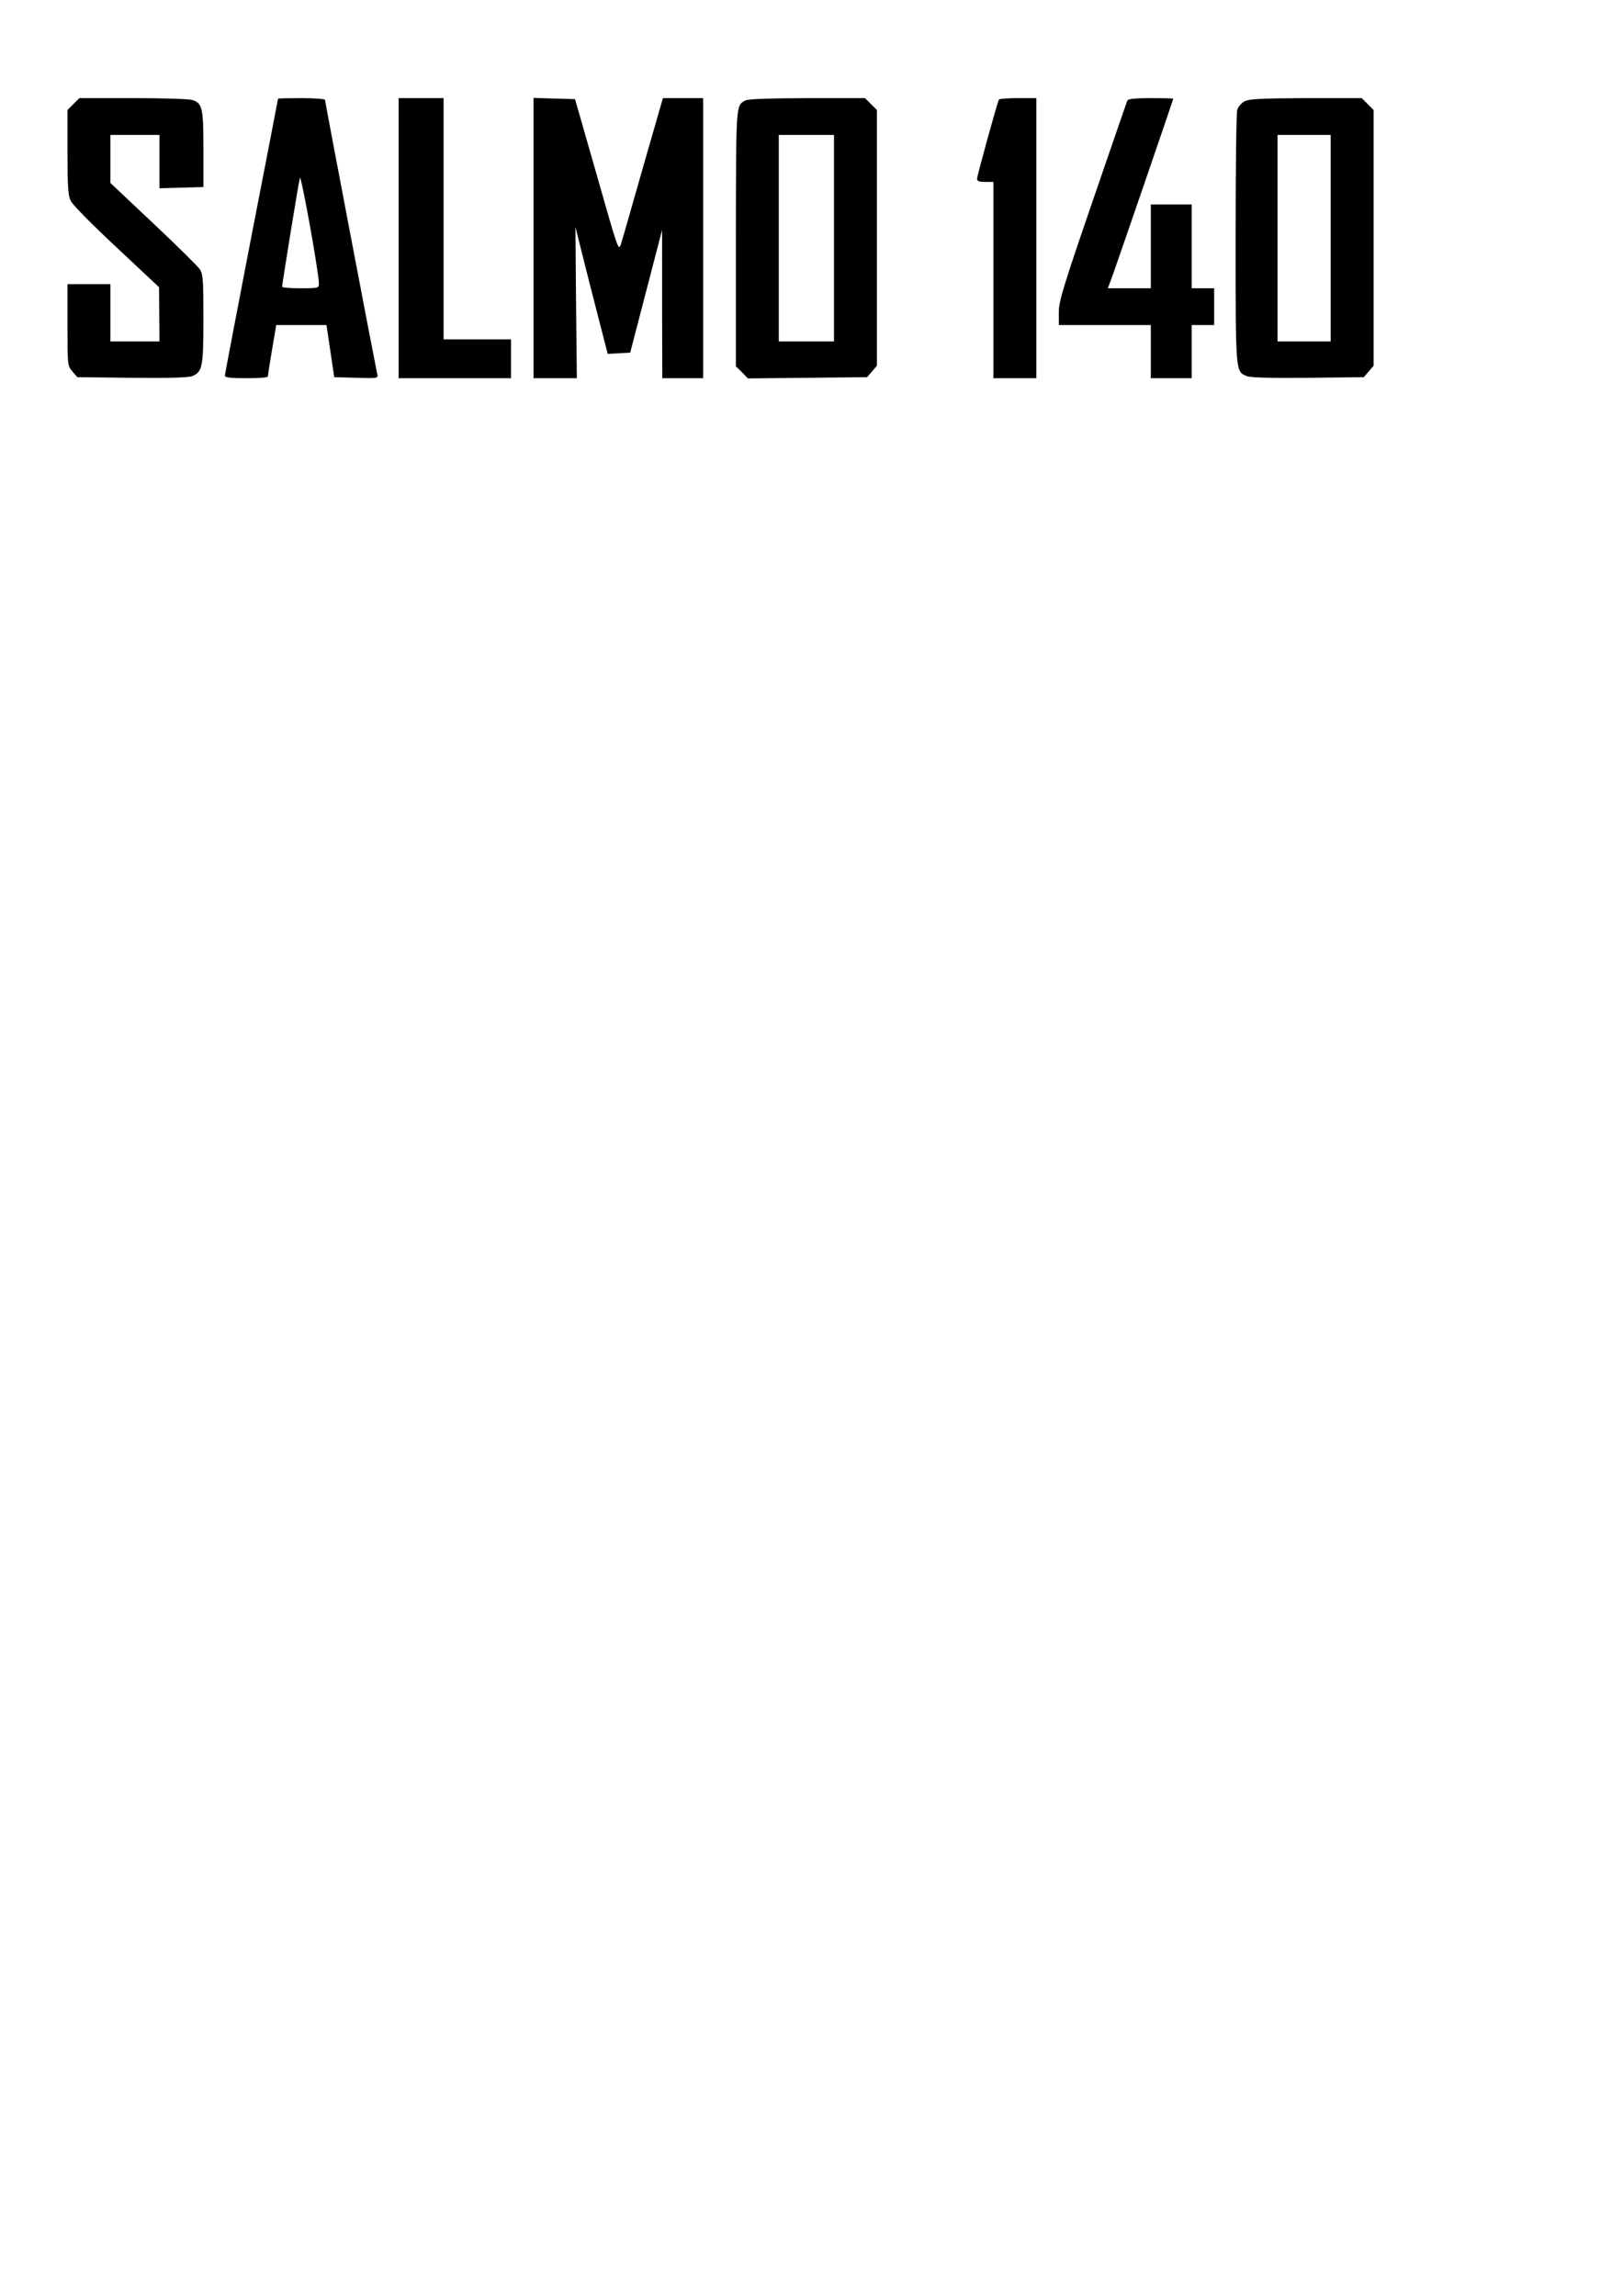 <?xml version="1.0" encoding="UTF-8" standalone="yes"?>
<svg version="1.0" xmlns="http://www.w3.org/2000/svg" width="210mm" height="297mm" viewBox="0 0 794 1123" preserveAspectRatio="xMidYMid meet">
  <g transform="translate(0,1123) scale(0.1,-0.1)" fill="#000000" stroke="none">
    <path d="M359 10721 l-29 -29 0 -207 c0 -168 3 -213 16 -238 8 -18 109 -120
224 -227 l208 -195 1 -132 1 -133 -120 0 -120 0 0 140 0 140 -105 0 -105 0 0
-199 c0 -197 0 -200 24 -228 l24 -28 268 -3 c180 -2 276 1 294 8 50 21 55 44
55 279 0 189 -2 220 -17 243 -10 15 -112 116 -228 225 l-210 198 0 118 0 117
120 0 120 0 0 -130 0 -131 108 3 107 3 0 185 c0 199 -5 223 -51 240 -14 6
-145 10 -290 10 l-266 0 -29 -29z"/>
    <path d="M1360 10747 c0 -1 -58 -304 -130 -672 -71 -369 -130 -676 -130 -682
0 -10 28 -13 105 -13 58 0 105 3 105 8 0 4 7 48 15 97 8 50 18 105 21 123 l5
32 123 0 123 0 19 -127 19 -128 108 -3 c107 -3 108 -3 102 20 -10 45 -255
1329 -255 1339 0 5 -50 9 -115 9 -63 0 -115 -1 -115 -3z m200 -904 c0 -22 -3
-23 -90 -23 -49 0 -90 3 -90 7 0 14 80 508 87 533 5 23 92 -458 93 -517z"/>
    <path d="M1950 10065 l0 -685 275 0 275 0 0 95 0 95 -165 0 -165 0 0 590 0
590 -110 0 -110 0 0 -685z"/>
    <path d="M2610 10065 l0 -685 106 0 106 0 -4 370 -3 370 28 -112 c15 -62 51
-202 79 -311 l51 -198 55 3 55 3 78 300 78 300 0 -362 1 -363 100 0 100 0 0
685 0 685 -99 0 -98 0 -97 -337 c-53 -186 -101 -355 -108 -376 -12 -38 -14
-31 -118 335 l-107 373 -102 3 -101 3 0 -686z"/>
    <path d="M3645 10738 c-45 -26 -44 -11 -45 -671 l0 -629 30 -29 29 -30 292 3
291 3 24 28 24 28 0 625 0 626 -29 29 -29 29 -284 0 c-194 -1 -289 -4 -303
-12z m435 -673 l0 -505 -135 0 -135 0 0 505 0 505 135 0 135 0 0 -505z"/>
    <path d="M4887 10743 c-8 -14 -107 -373 -107 -388 0 -11 11 -15 40 -15 l40 0
0 -480 0 -480 105 0 105 0 0 685 0 685 -89 0 c-50 0 -92 -3 -94 -7z"/>
    <path d="M5515 10738 c-3 -7 -79 -229 -170 -493 -144 -420 -165 -488 -165
-542 l0 -63 225 0 225 0 0 -130 0 -130 100 0 100 0 0 130 0 130 55 0 55 0 0
90 0 90 -55 0 -55 0 0 205 0 205 -100 0 -100 0 0 -205 0 -205 -105 0 -105 0
25 68 c31 87 295 855 295 859 0 2 -50 3 -110 3 -80 0 -112 -4 -115 -12z"/>
    <path d="M6088 10734 c-15 -8 -31 -27 -35 -42 -5 -15 -8 -300 -8 -633 0 -657
-1 -646 55 -669 18 -7 115 -10 299 -8 l273 3 24 28 24 28 0 625 0 626 -29 29
-29 29 -274 0 c-222 -1 -278 -4 -300 -16z m422 -669 l0 -505 -130 0 -130 0 0
505 0 505 130 0 130 0 0 -505z"/>
  </g>
</svg>